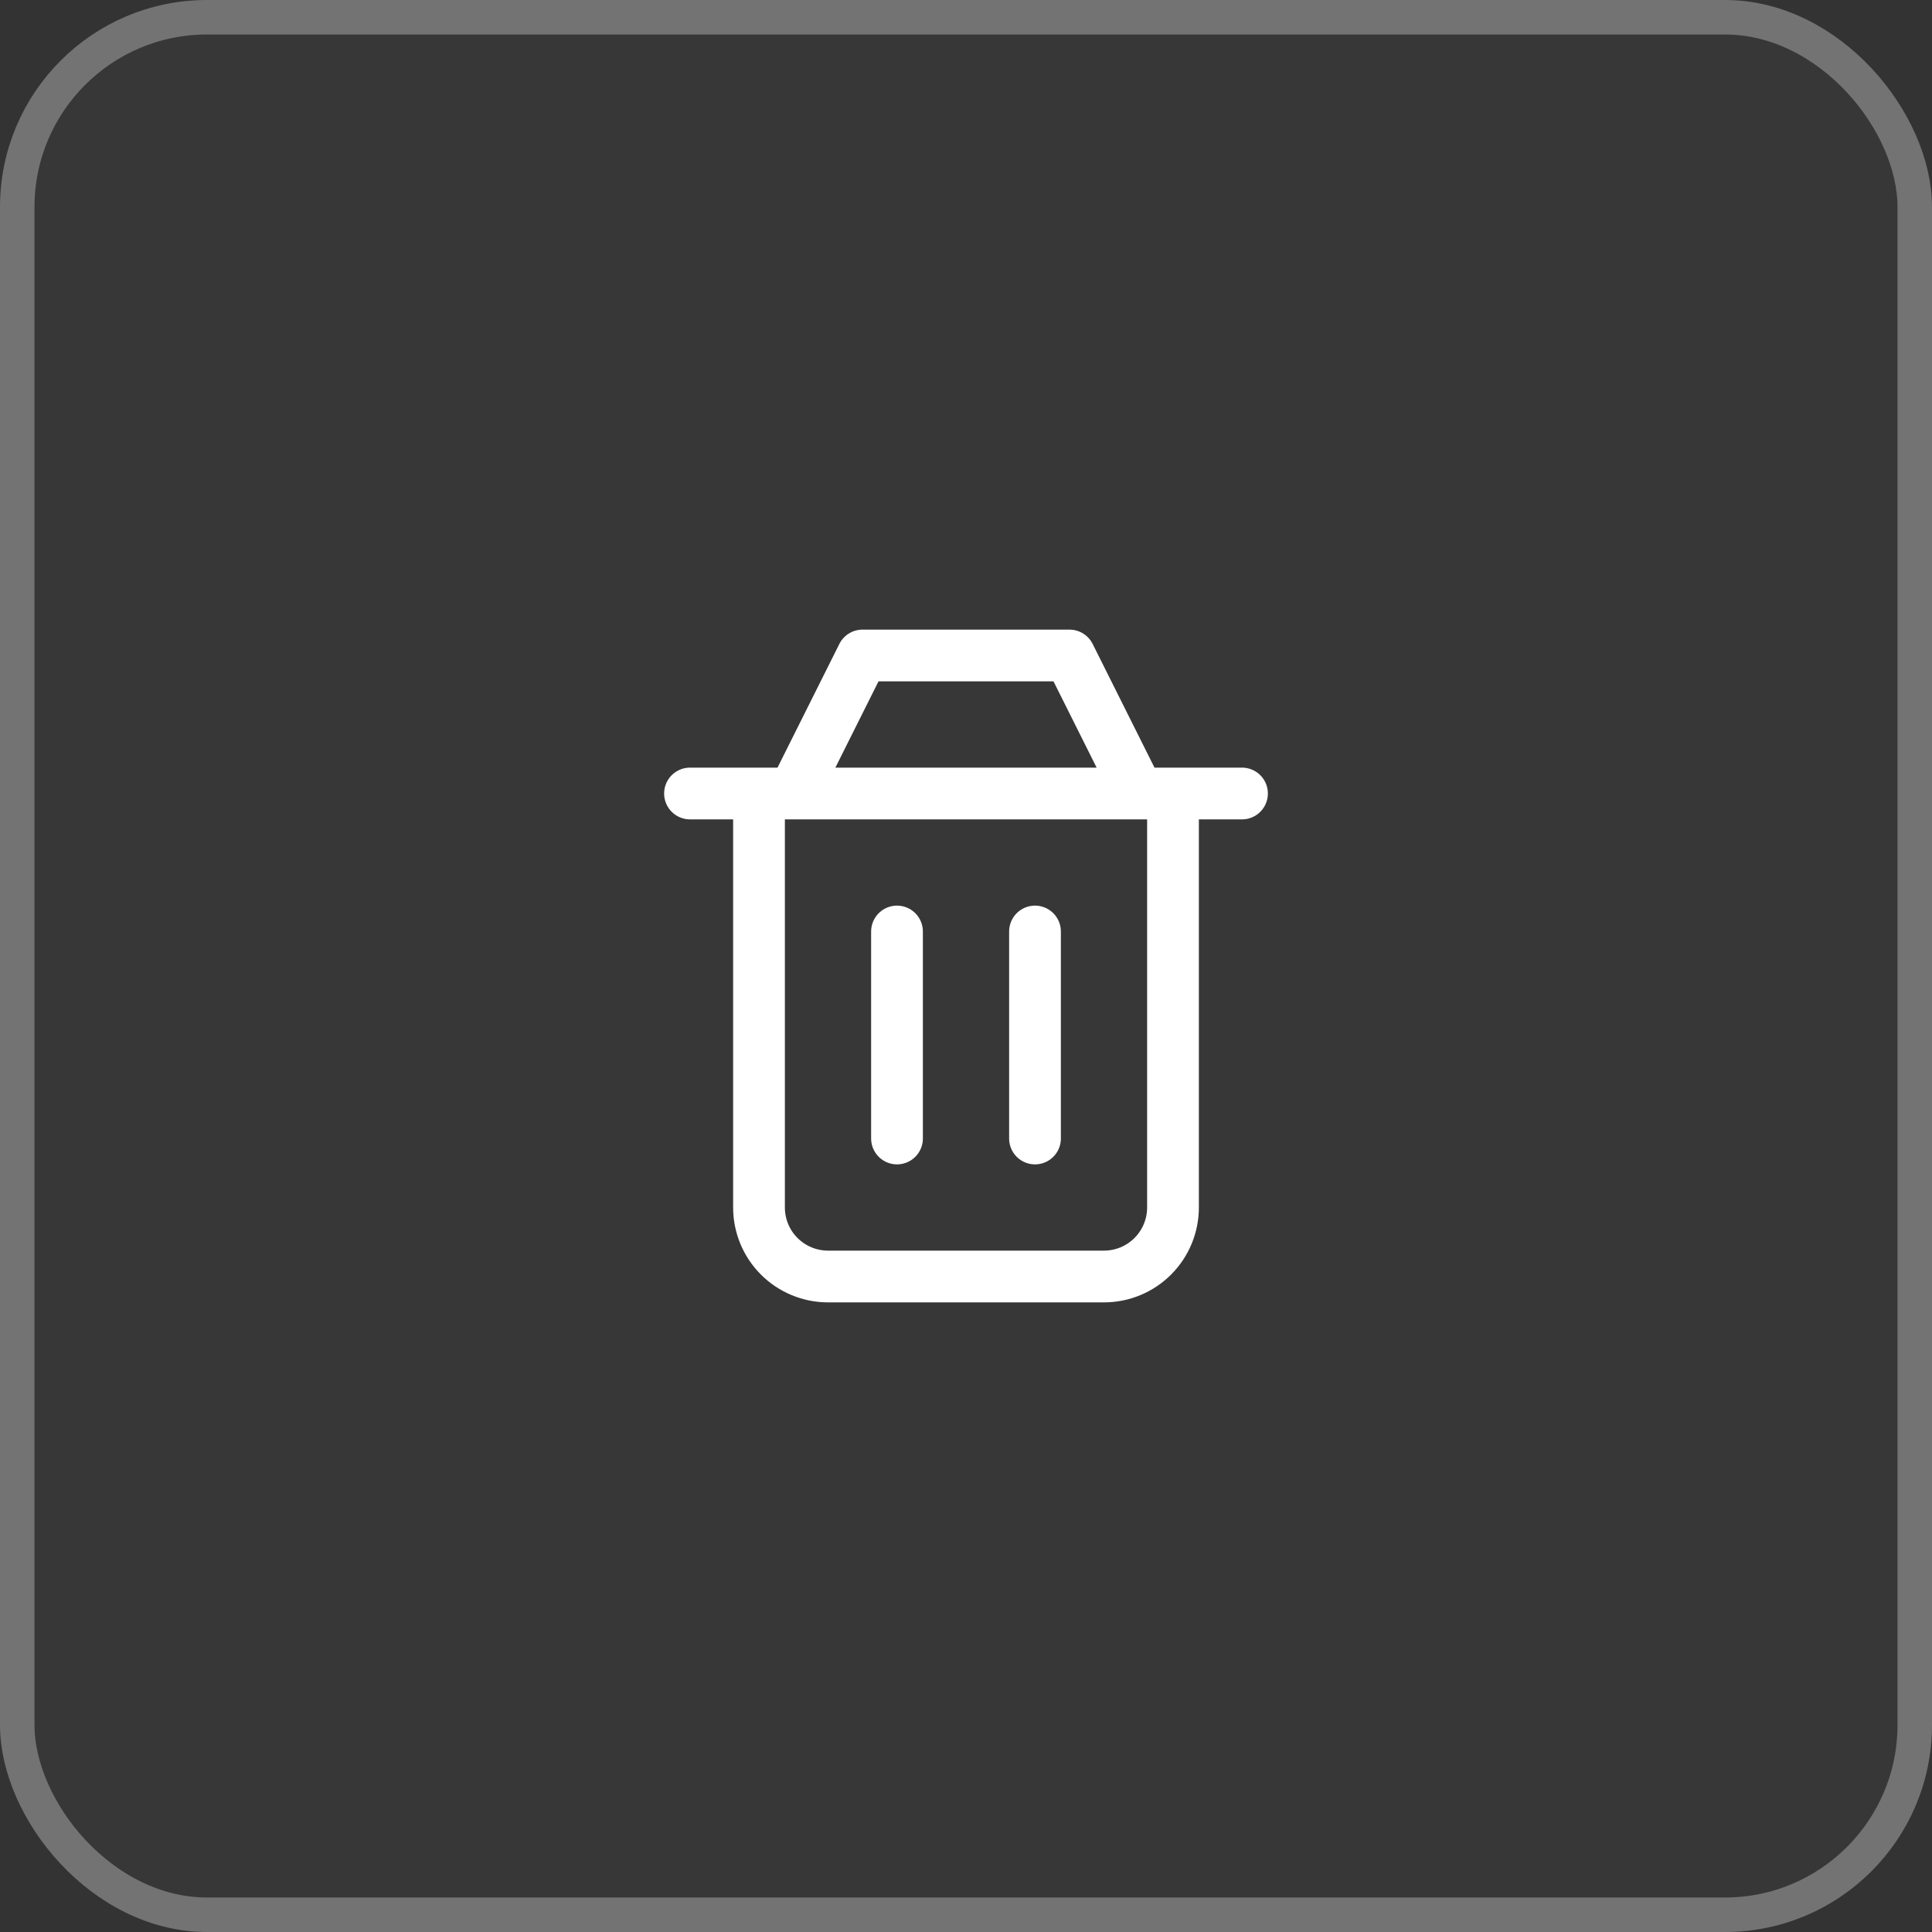 <?xml version="1.0" encoding="UTF-8"?> <svg xmlns="http://www.w3.org/2000/svg" width="56" height="56" viewBox="0 0 56 56" fill="none"><rect x="0" y="0" width="56" height="56" fill="#333333" stroke="none"/><rect width="56" height="56" rx="6" fill="white" fill-opacity="0.02"></rect><rect x="0.5" y="0.5" width="55" height="55" rx="5.5" stroke="white" stroke-opacity="0.3"></rect><path d="M30 27V33M26 27V33M22 23V35C22 35.53 22.211 36.039 22.586 36.414C22.961 36.789 23.47 37 24 37H32C32.53 37 33.039 36.789 33.414 36.414C33.789 36.039 34 35.53 34 35V23M20 23H36M23 23L25 19H31L33 23" stroke="white" stroke-width="1.5" stroke-linecap="round" stroke-linejoin="round"></path></svg> 